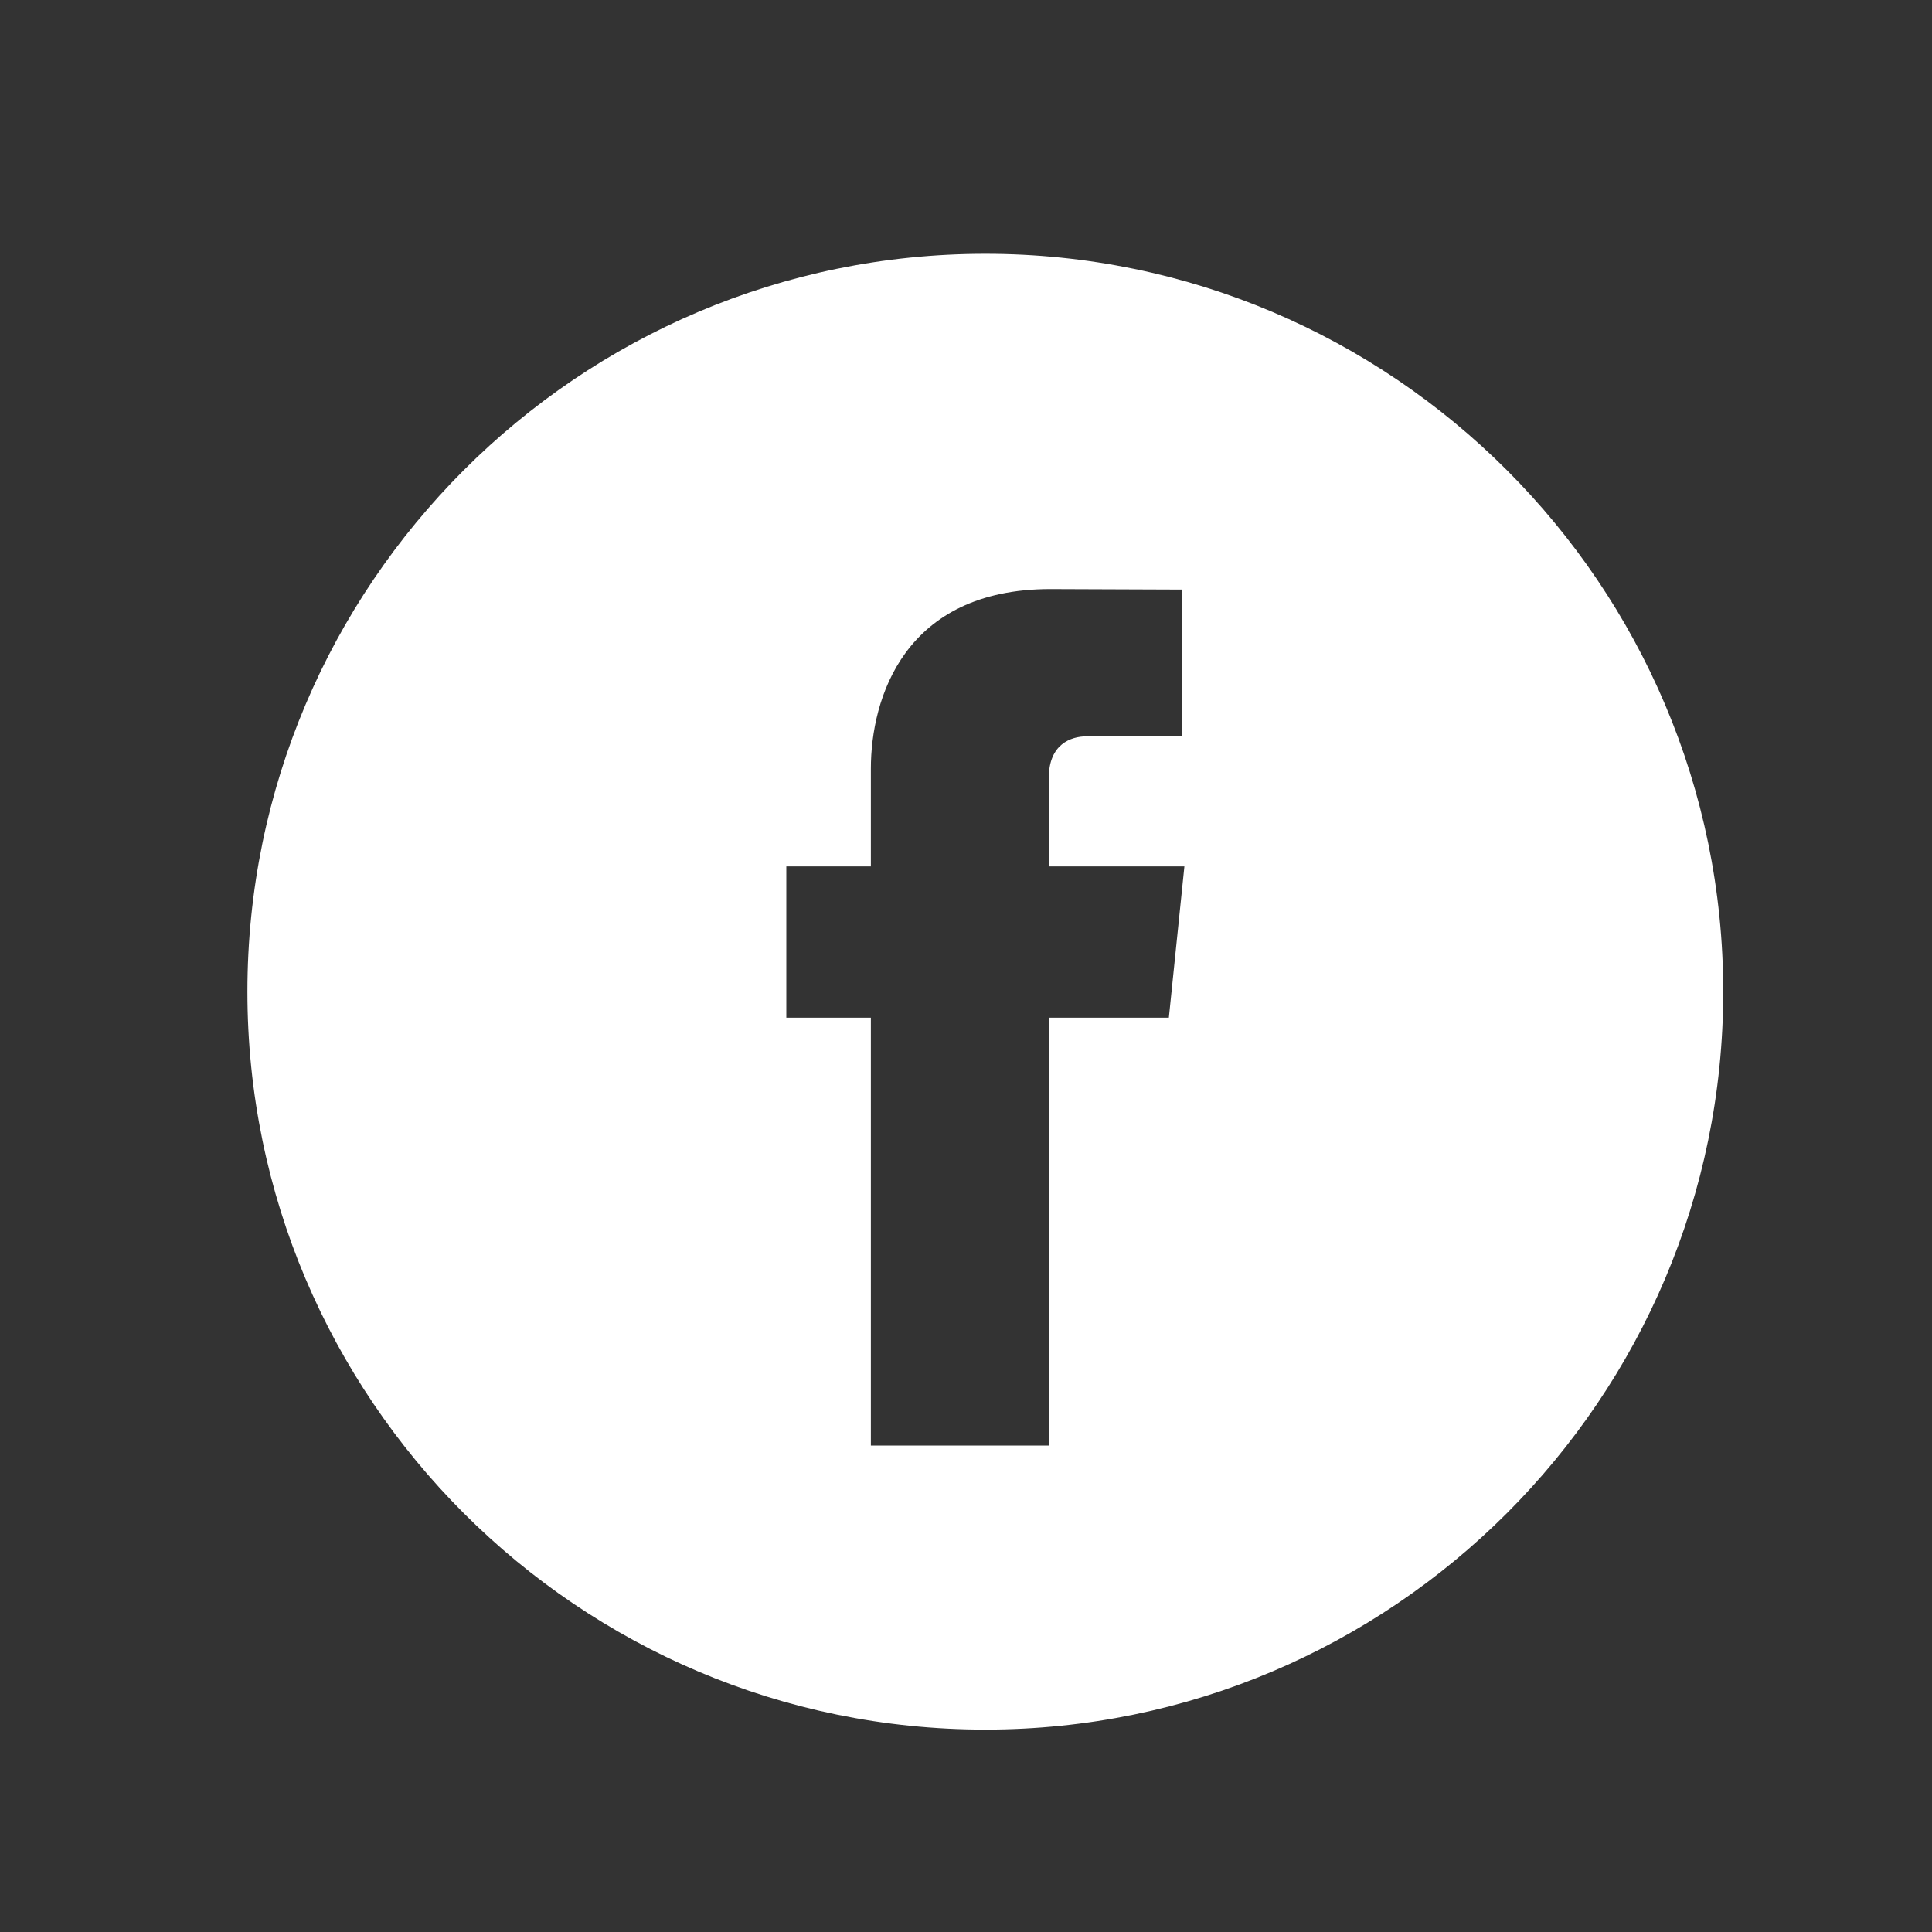 <?xml version="1.0" encoding="UTF-8"?><svg id="Layer_1" xmlns="http://www.w3.org/2000/svg" viewBox="0 0 500 500"><rect x="0" y="0" width="500" height="500" fill="#333333" stroke="none"/><defs><style>.cls-1{fill:#fff;}</style></defs><path class="cls-1" d="M255,65.68c-105.3,0-190.97,85.67-190.97,190.97s85.67,190.97,190.97,190.97,190.97-85.68,190.97-190.97S360.31,65.68,255,65.68Zm47.49,197.69h-31.07v110.74h-46.04v-110.74h-21.88v-39.14h21.88v-25.32c0-18.13,8.62-46.46,46.46-46.46l34.12,.13v37.99h-24.76c-4.03,0-9.76,2.02-9.76,10.66v23h35.08l-4.02,39.13Z"/></svg>